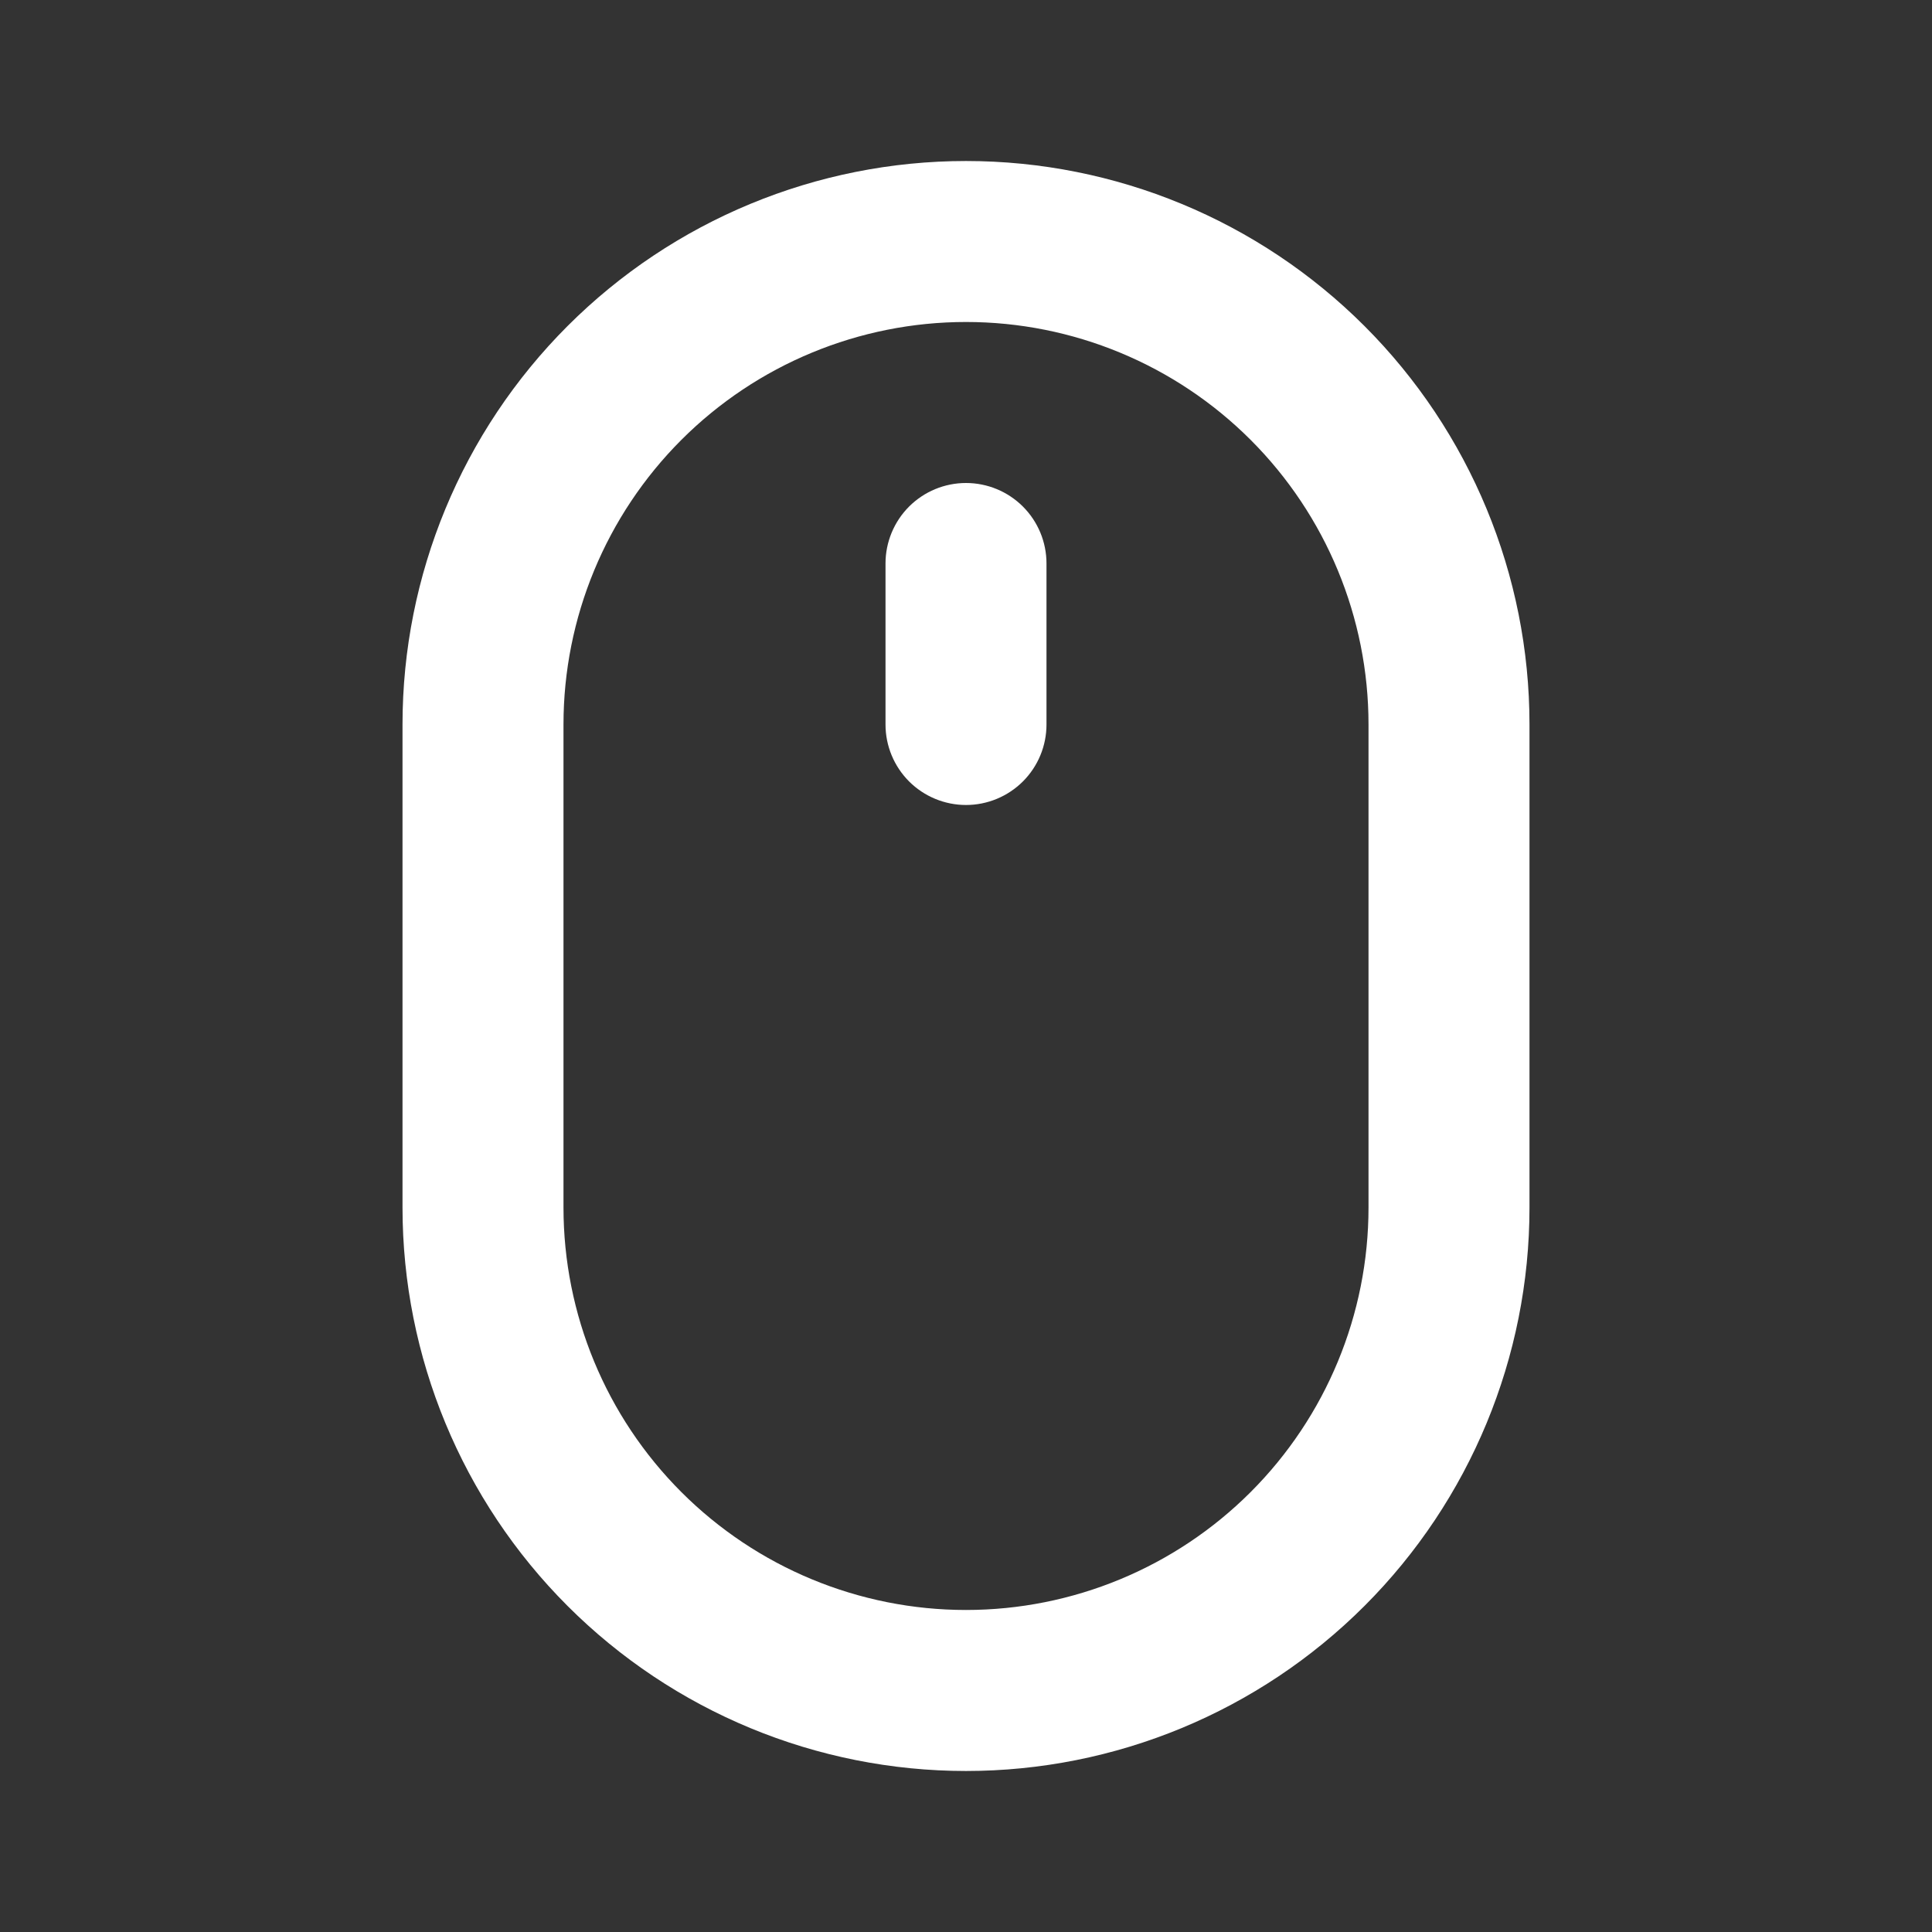<?xml version="1.0" encoding="UTF-8"?> <svg xmlns="http://www.w3.org/2000/svg" width="56" height="56" viewBox="0 0 56 56" fill="none"><rect x="0" y="0" width="56" height="56" fill="#333333" stroke="none"/> <path d="M28 14C27.381 14 26.788 14.246 26.35 14.683C25.913 15.121 25.667 15.714 25.667 16.333V21C25.667 21.619 25.913 22.212 26.35 22.65C26.788 23.087 27.381 23.333 28 23.333C28.619 23.333 29.212 23.087 29.65 22.65C30.088 22.212 30.333 21.619 30.333 21V16.333C30.333 15.714 30.088 15.121 29.65 14.683C29.212 14.246 28.619 14 28 14ZM28 4.667C23.668 4.667 19.514 6.387 16.451 9.45C13.388 12.514 11.667 16.668 11.667 21V35C11.667 39.332 13.388 43.486 16.451 46.549C19.514 49.612 23.668 51.333 28 51.333C32.332 51.333 36.486 49.612 39.55 46.549C42.613 43.486 44.333 39.332 44.333 35V21C44.333 16.668 42.613 12.514 39.55 9.45C36.486 6.387 32.332 4.667 28 4.667ZM39.667 35C39.667 38.094 38.438 41.062 36.25 43.249C34.062 45.437 31.094 46.666 28 46.666C24.906 46.666 21.938 45.437 19.75 43.249C17.563 41.062 16.333 38.094 16.333 35V21C16.333 17.906 17.563 14.938 19.75 12.75C21.938 10.562 24.906 9.333 28 9.333C31.094 9.333 34.062 10.562 36.25 12.75C38.438 14.938 39.667 17.906 39.667 21V35Z" fill="white"></path> </svg> 